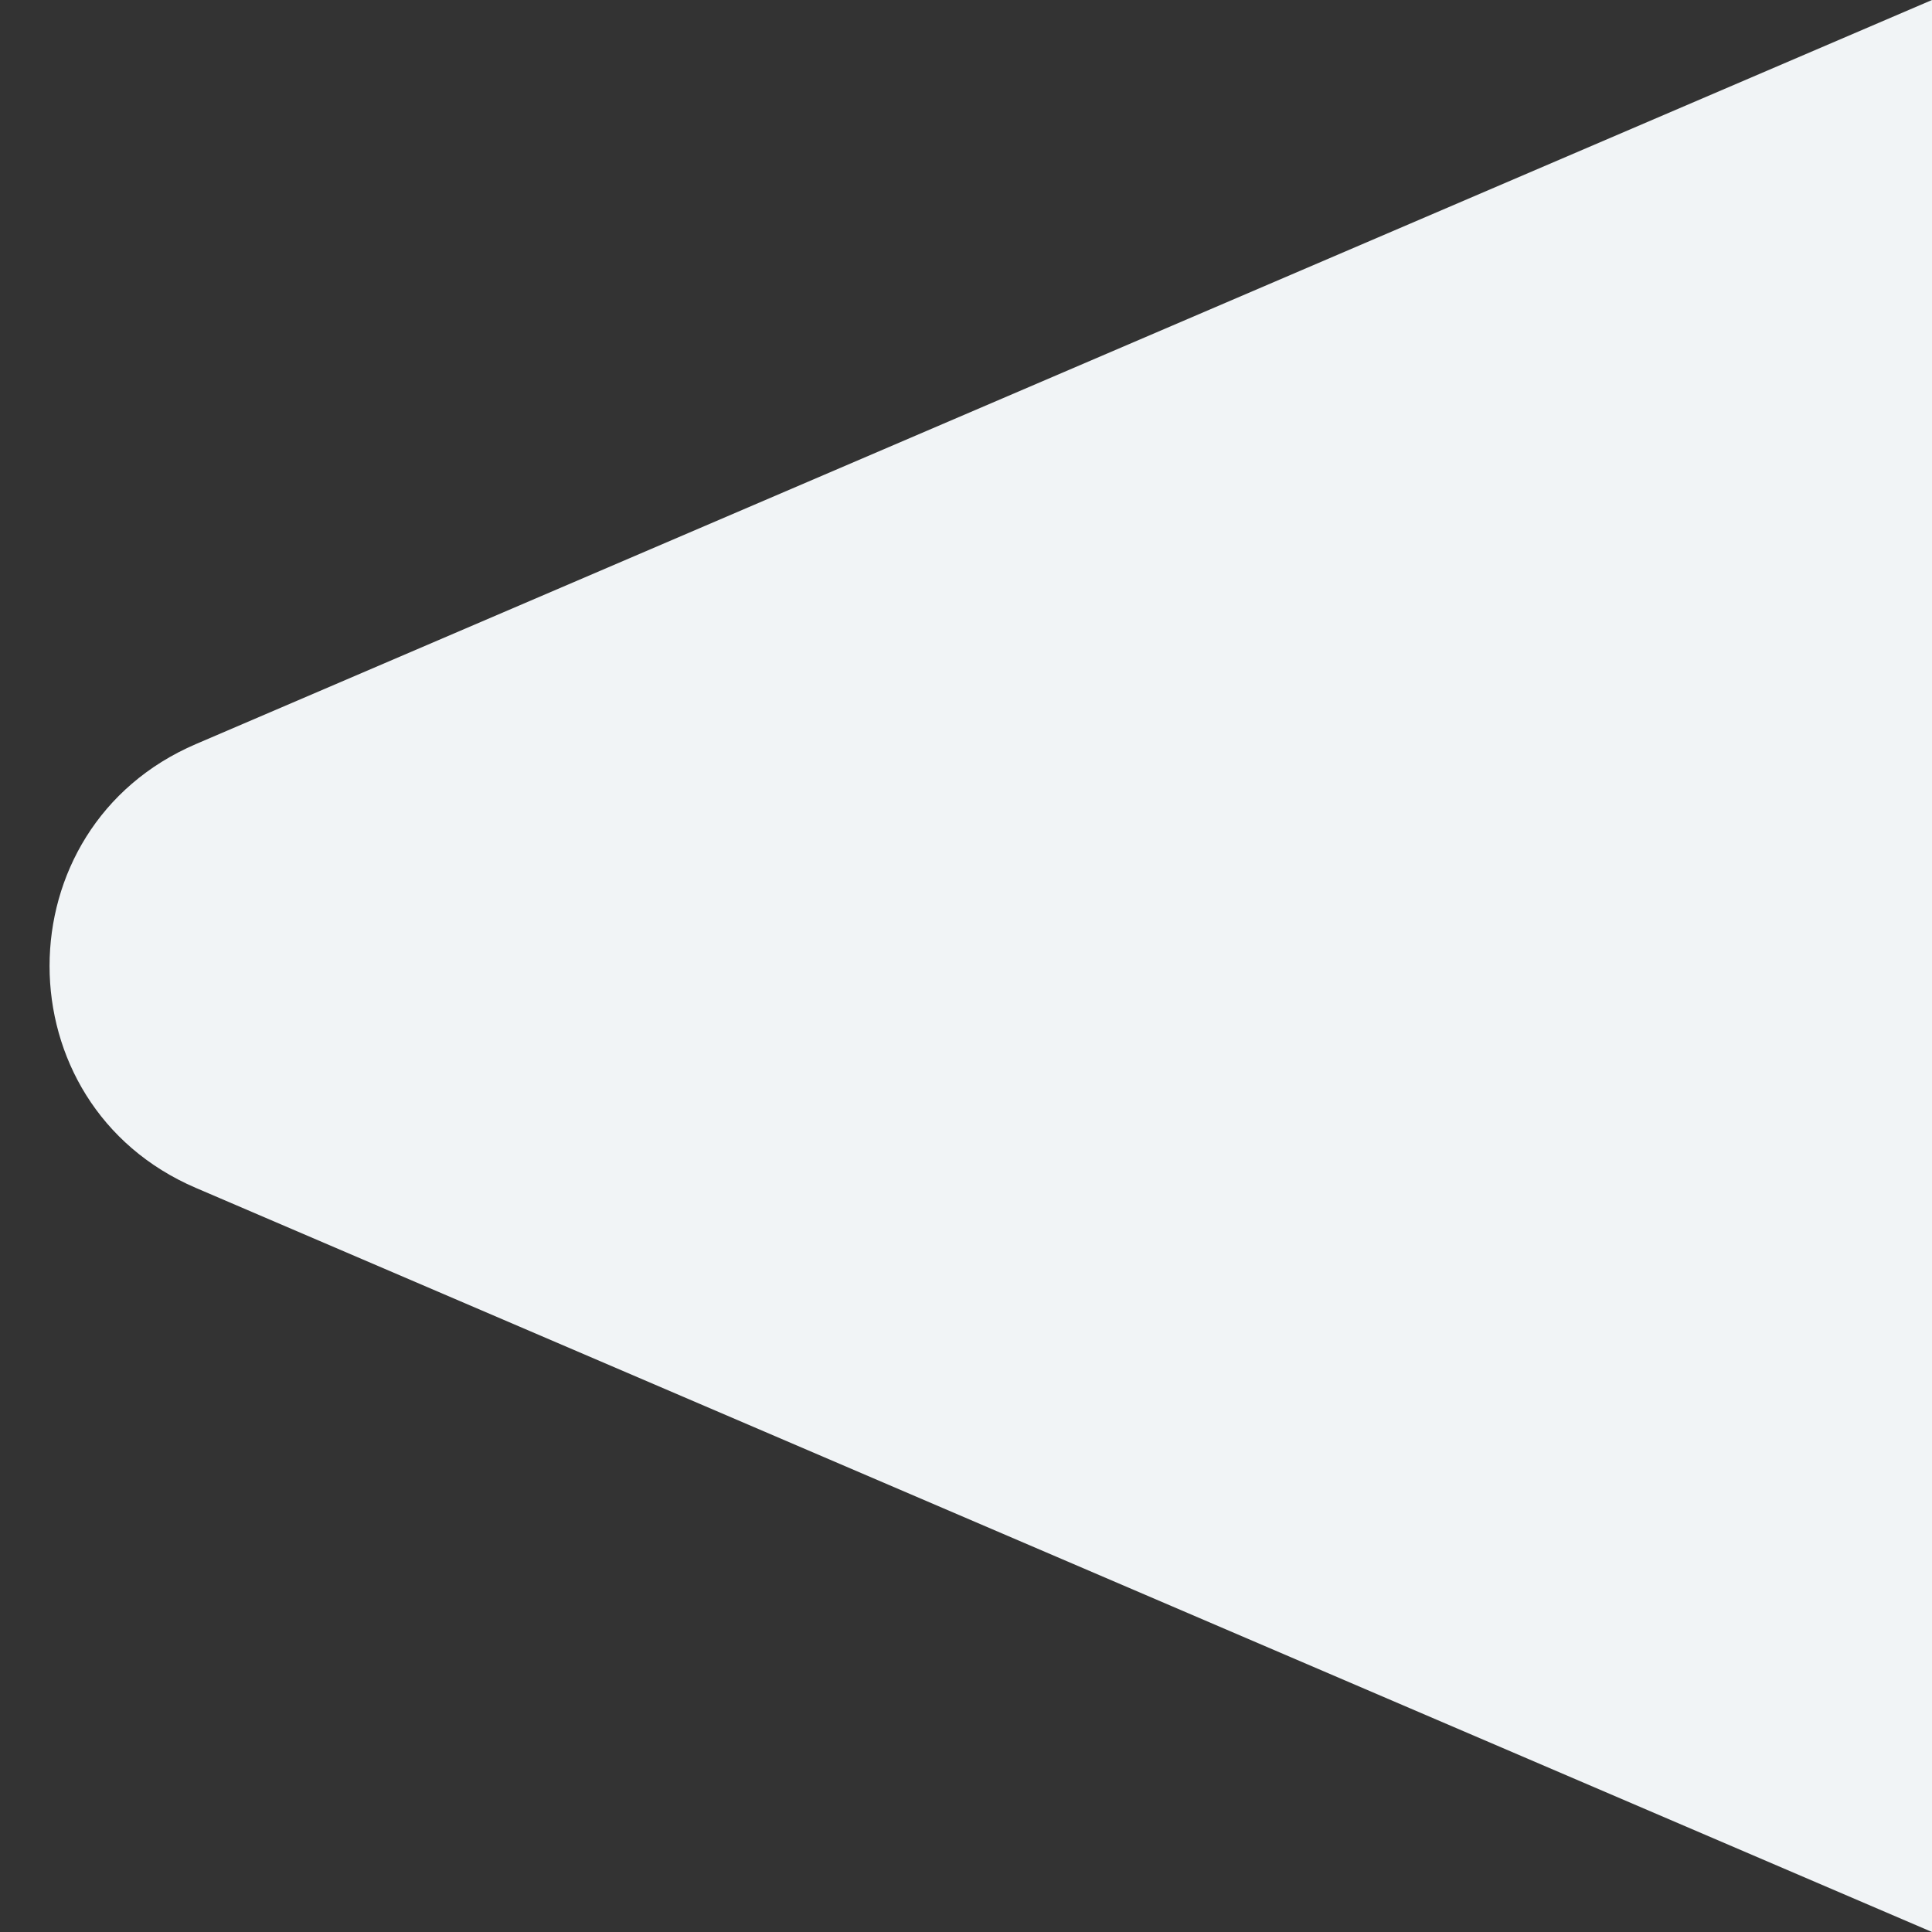 <svg width="18" height="18" viewBox="0 0 18 18" fill="none" xmlns="http://www.w3.org/2000/svg">
<rect x="0" y="0" width="18" height="18" fill="#333333" stroke="none"/>
<g clip-path="url(#clip0_5484_30678)">
<path d="M1.826 11.068C0.007 10.289 0.007 7.711 1.826 6.932L18 1.31247e-06L18 18L1.826 11.068Z" fill="#F1F4F6"/>
</g>
<defs>
<clipPath id="clip0_5484_30678">
<rect width="18" height="18" fill="white" transform="translate(18) rotate(90)"/>
</clipPath>
</defs>
</svg>
